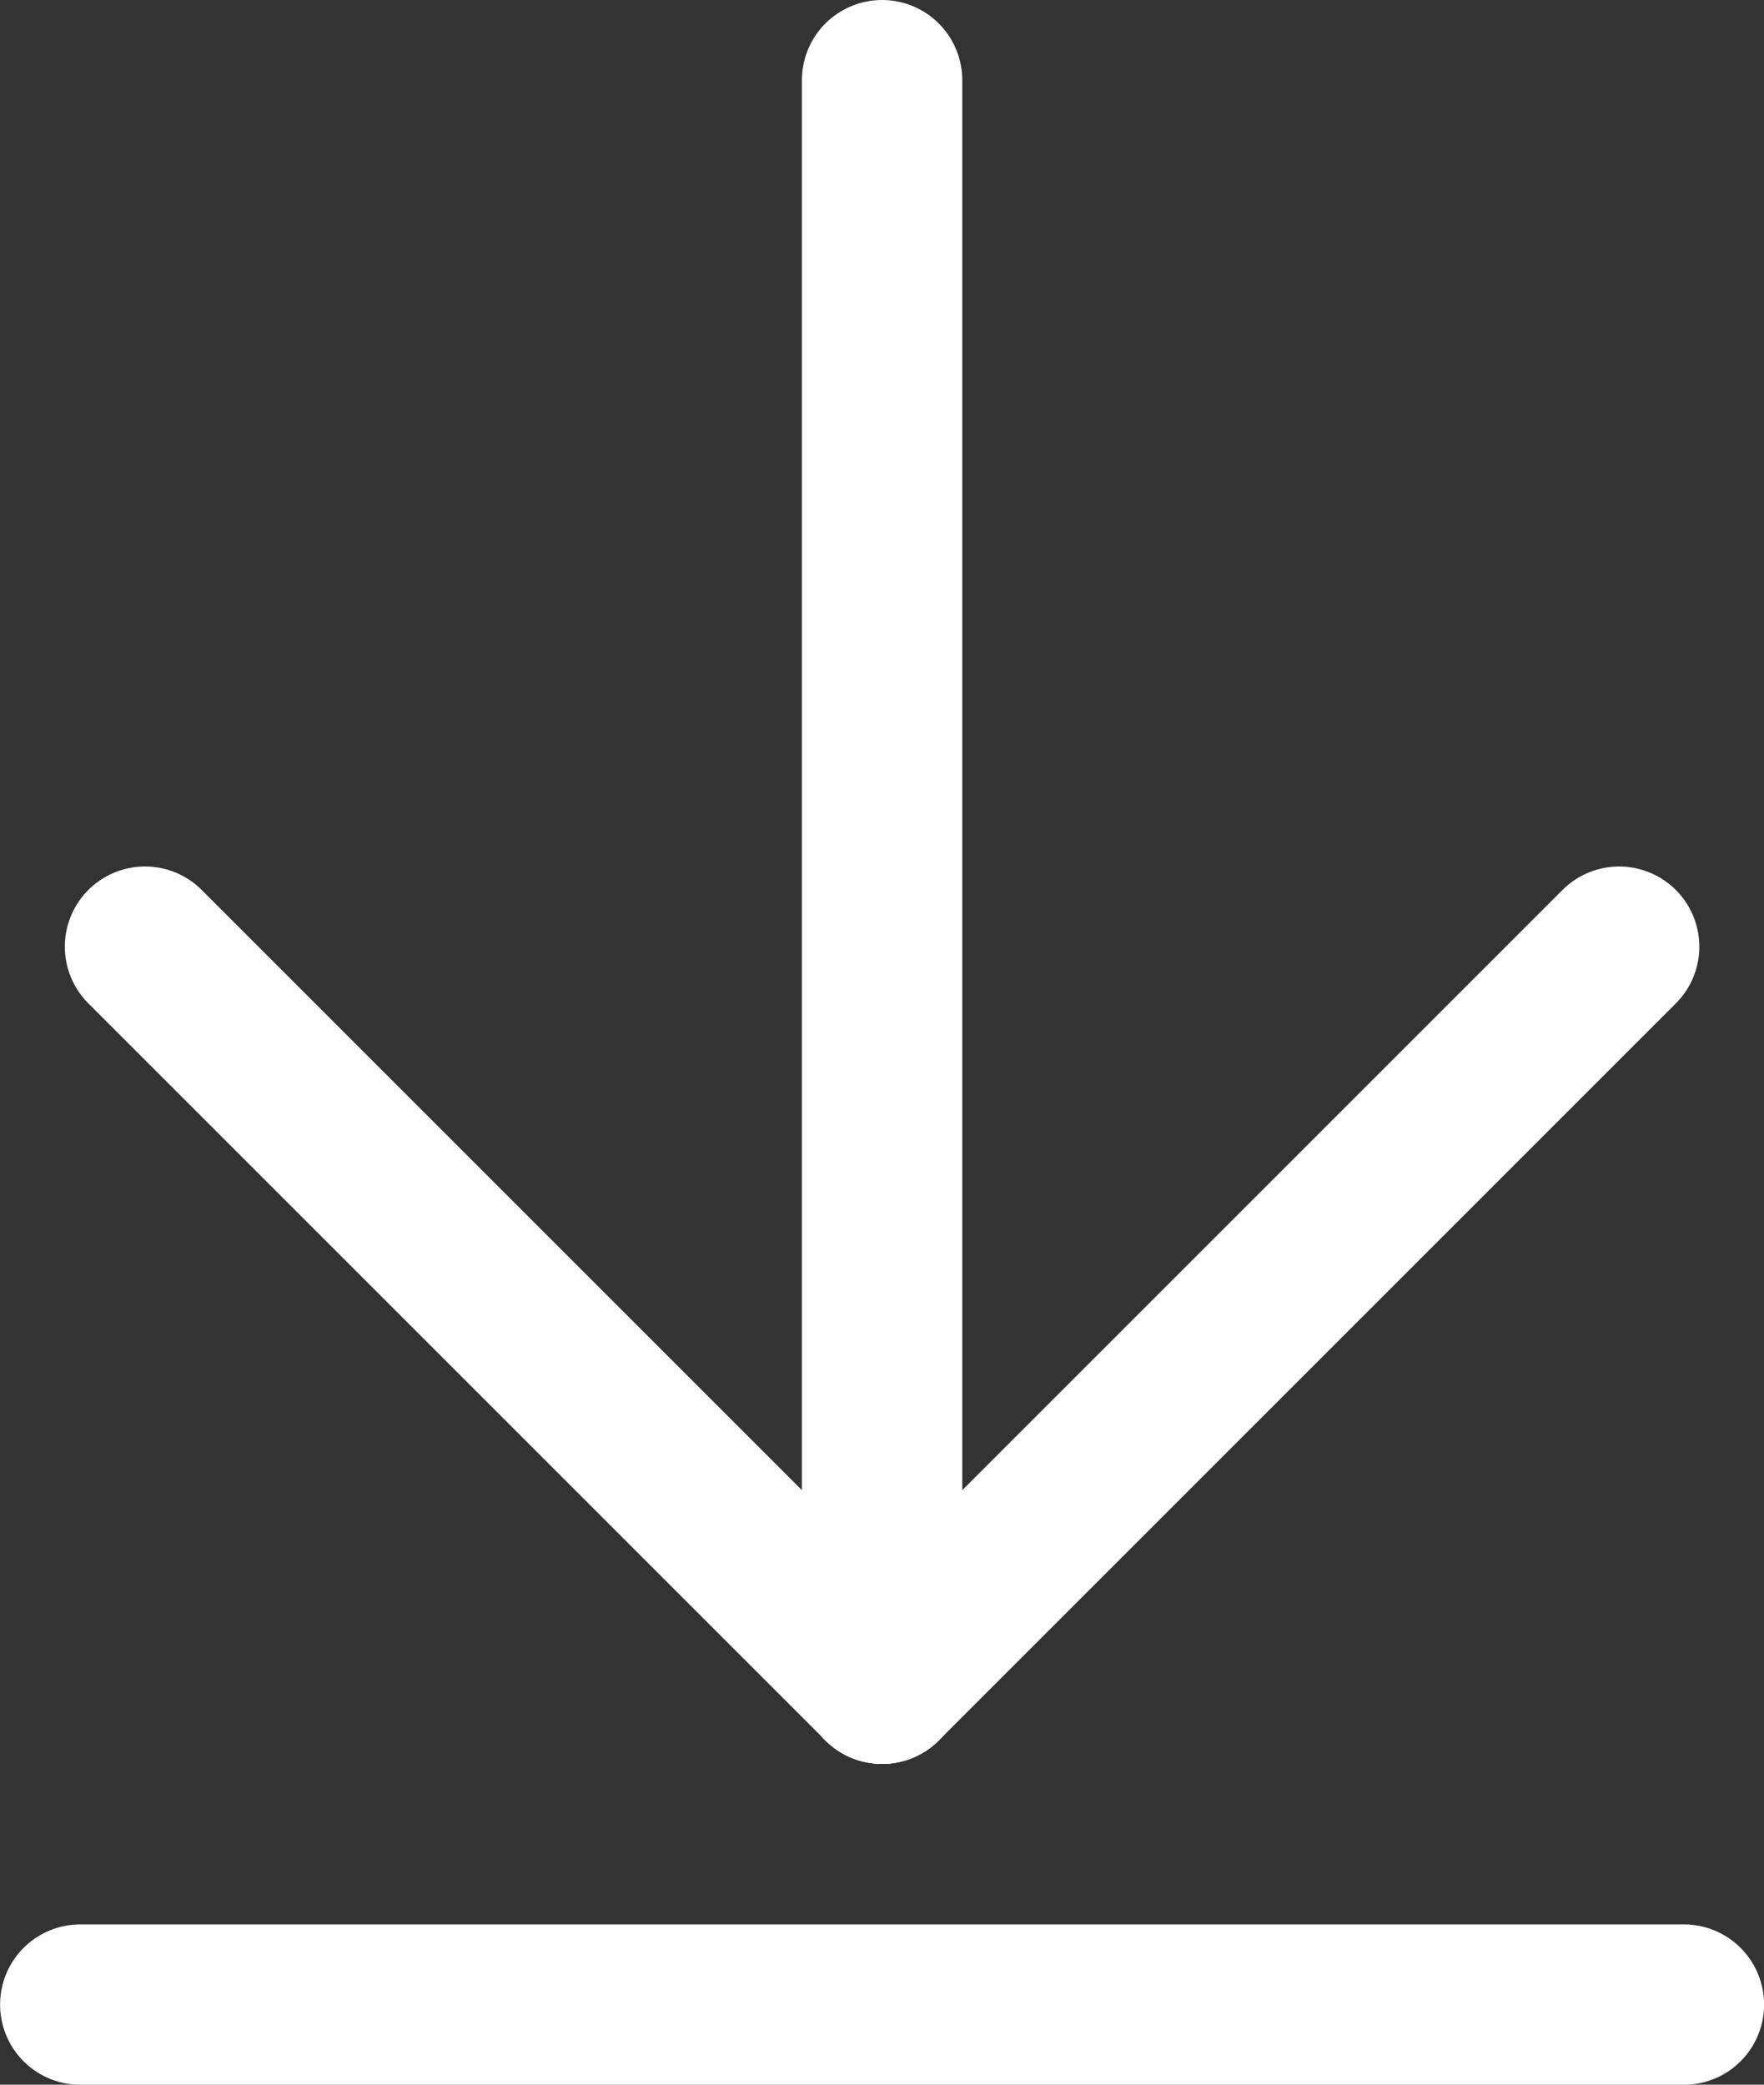 <svg height="26" viewBox="0 0 22 26" width="22" xmlns="http://www.w3.org/2000/svg">
                <rect x="0" y="0" width="22" height="26" fill="#333333" stroke="none"/>
                <g data-name="Group 1332" id="Group_1332" style="isolation: isolate" transform="translate(-63.102 -1407.897) rotate(90)">
                    <g data-name="Group 338" id="Group_338" transform="translate(-0.5)">
                        <line data-name="Line 29" fill="none" id="Line_29" stroke="white" stroke-linecap="round" stroke-width="2" transform="translate(1409.397 -74.103)" x2="20"></line>
                    </g>
                    <g data-name="Group 1333" id="Group_1333" transform="translate(1358.795 -1493.5) rotate(90)">
                        <line data-name="Line 29" fill="none" id="Line_29-2" stroke="white" stroke-linecap="round" stroke-width="2" transform="translate(1409.397 -74.103)" x2="20"></line>
                    </g>
                    <g data-name="Group 1328" id="Group_1328" transform="translate(370.711 -1027.491) rotate(45)">
                        <line data-name="Line 29" fill="none" id="Line_29-3" stroke="white" stroke-linecap="round" stroke-width="2" transform="translate(1409.397 -74.103)" x2="13"></line>
                    </g>
                    <g data-name="Group 1330" id="Group_1330" transform="translate(1428.896 -74.103) rotate(135)">
                        <line data-name="Line 29" fill="none" id="Line_29-4" stroke="white" stroke-linecap="round" stroke-width="2" transform="translate(0 0)" x2="13"></line>
                    </g>
                </g></svg>